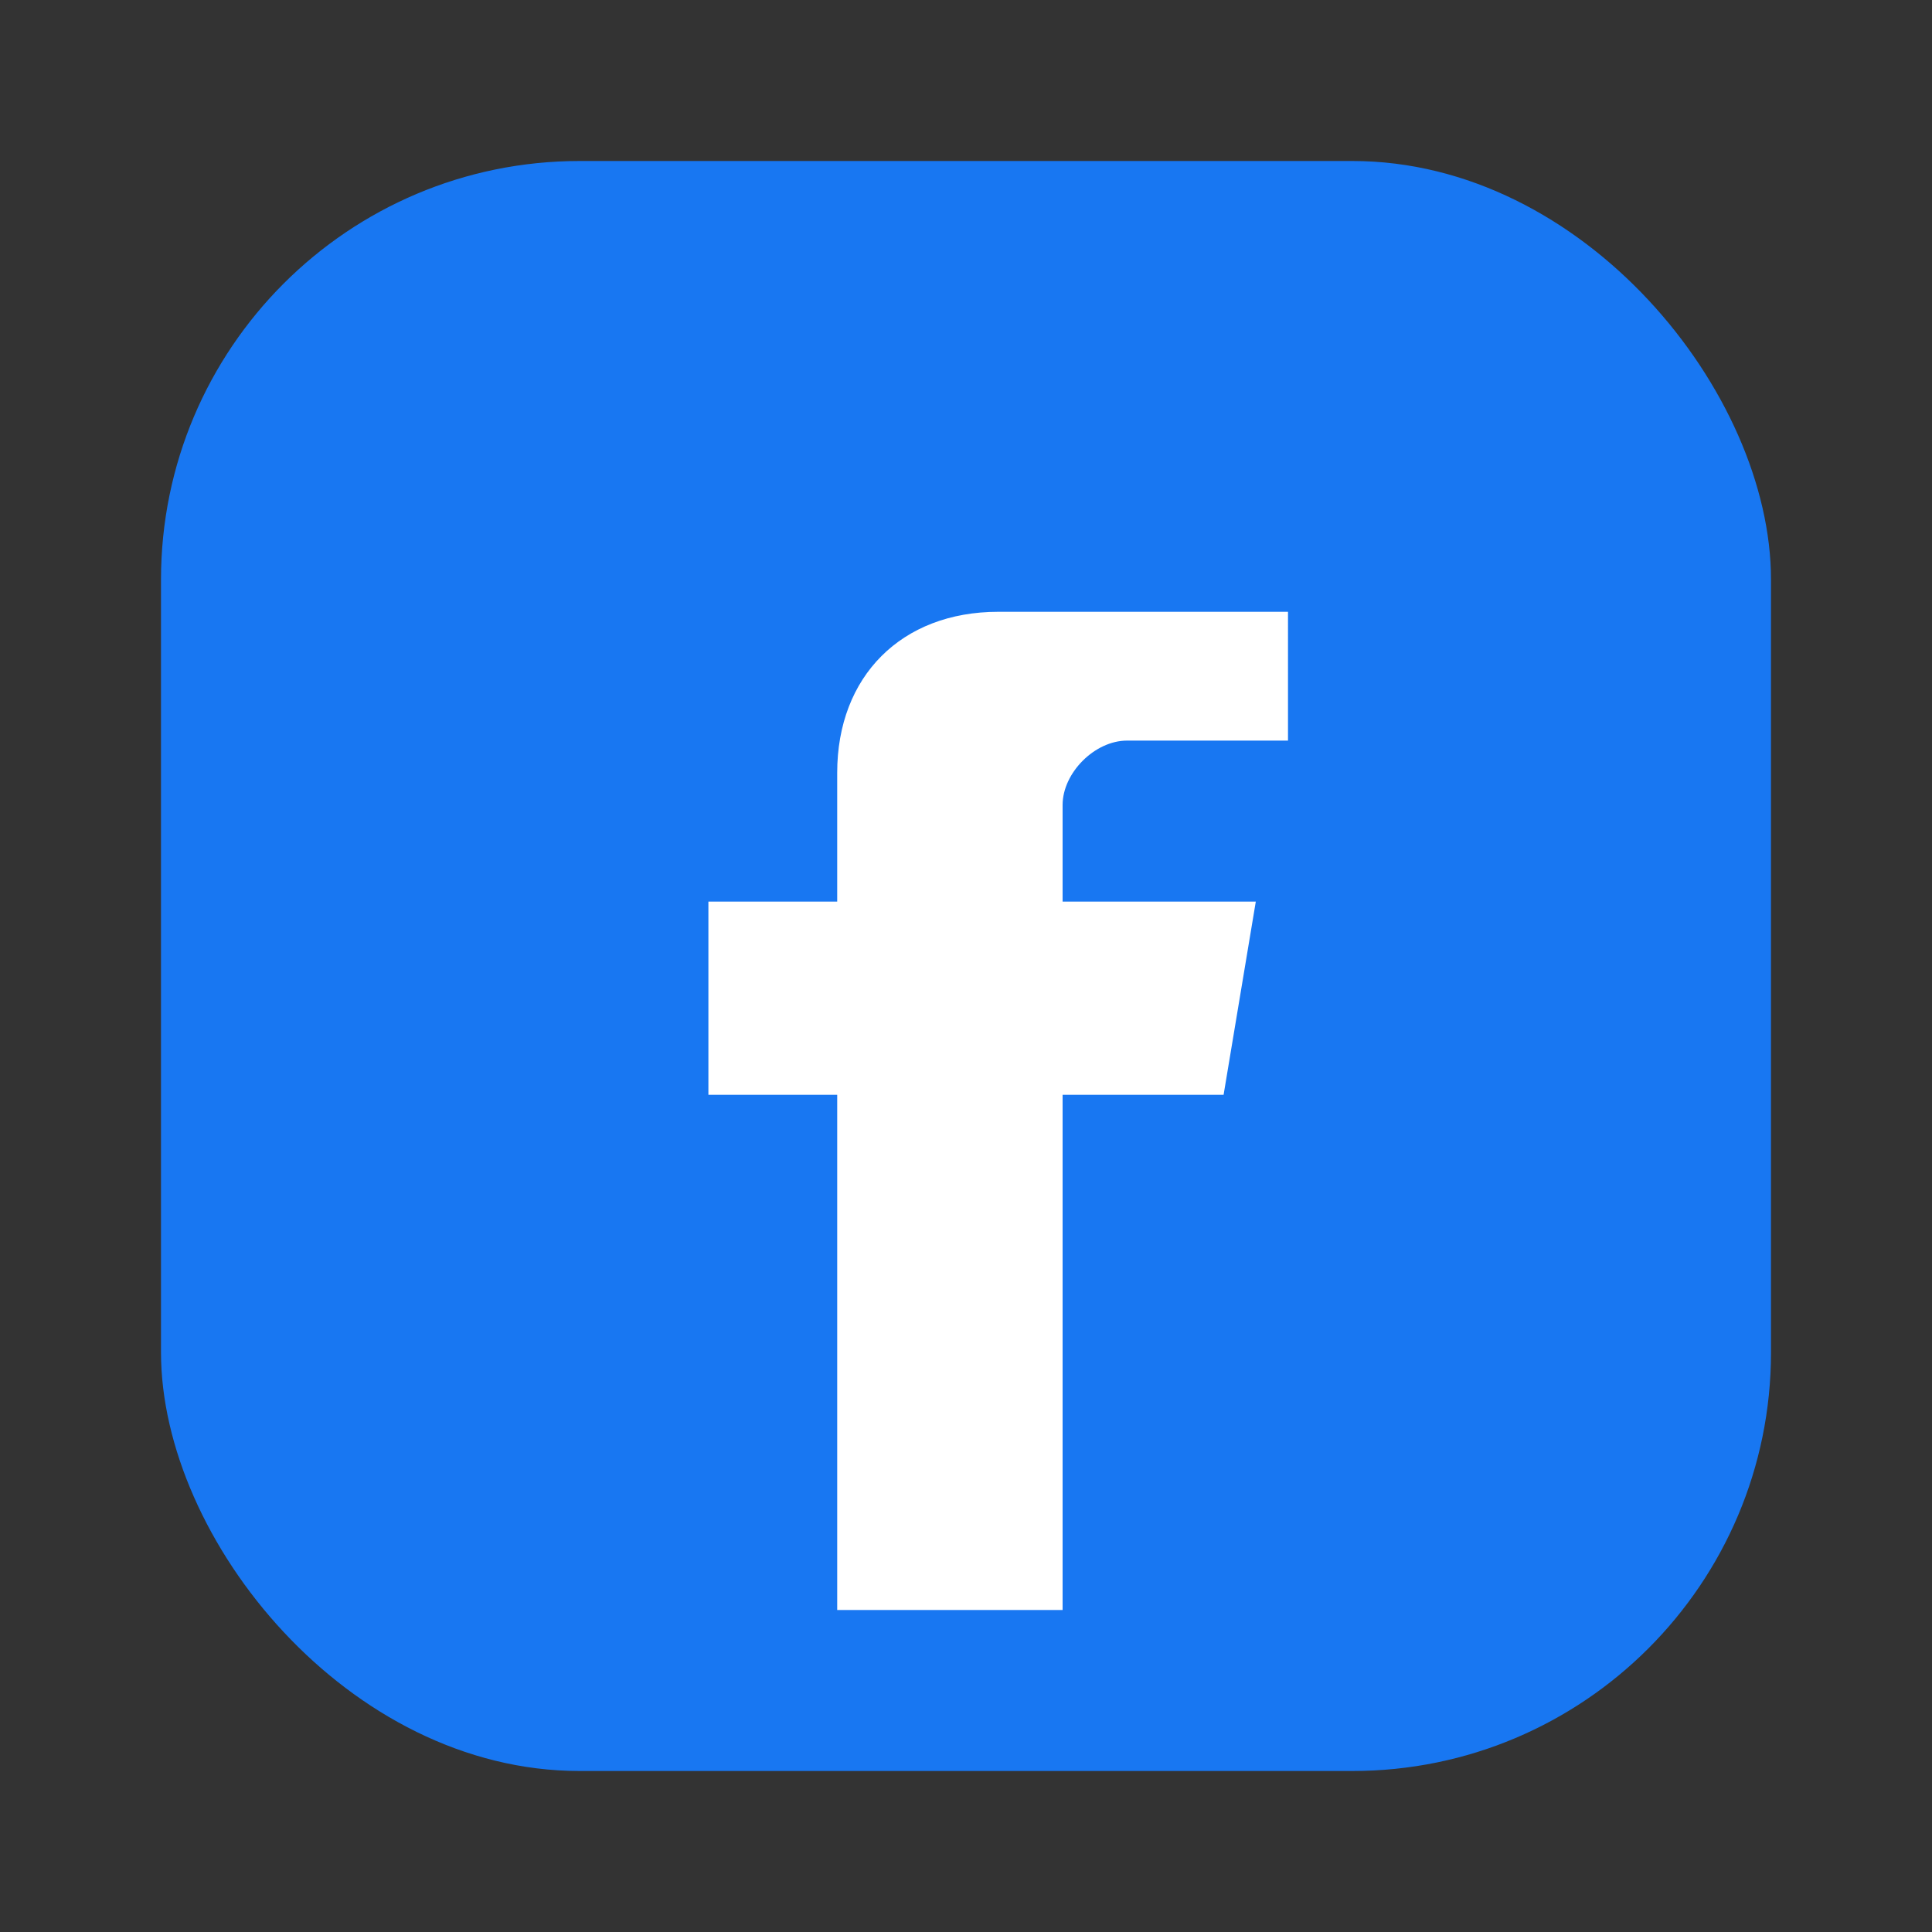 <svg xmlns="http://www.w3.org/2000/svg" viewBox="0 0 120 120">
  <rect x="0" y="0" width="120" height="120" fill="#333333" stroke="none"/>
  <rect x="10" y="10" width="100" height="100" rx="26" fill="#1877F2"/>
  <path fill="#FFFFFF" d="M70 38h-8c-6 0-10 4-10 10v8H44v12h8v32h14V68h10l2-12H66v-6c0-2 2-4 4-4h10V38z"/>
</svg>
